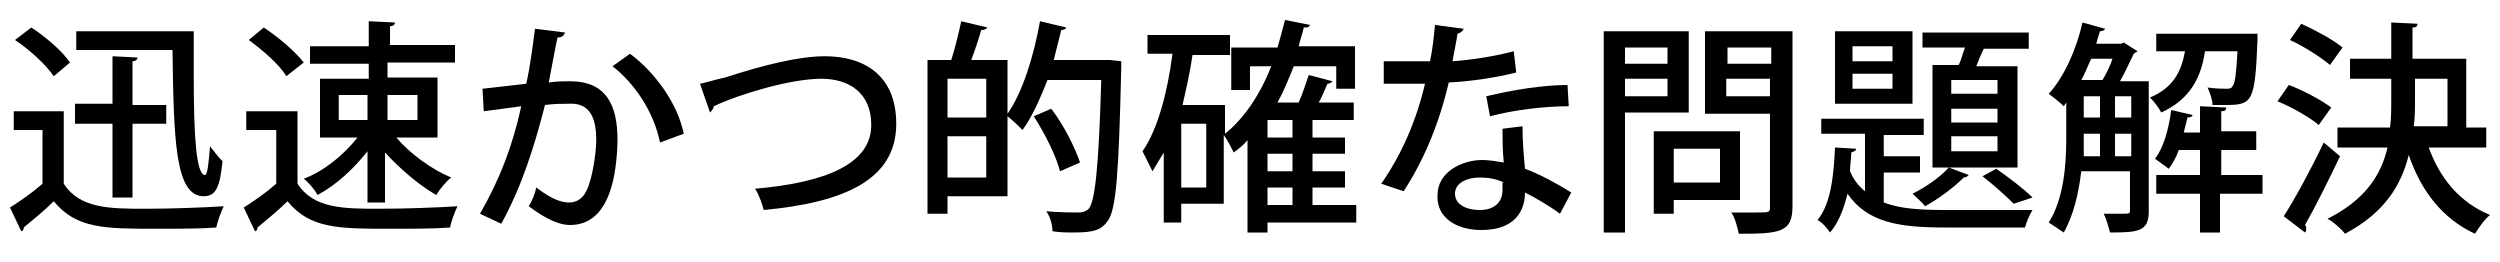 <?xml version="1.0" encoding="utf-8"?>
<!-- Generator: Adobe Illustrator 21.1.0, SVG Export Plug-In . SVG Version: 6.00 Build 0)  -->
<svg version="1.1" id="レイヤー_1のコピー" xmlns="http://www.w3.org/2000/svg" xmlns:xlink="http://www.w3.org/1999/xlink"
	 x="0px" y="0px" width="200px" height="21px" viewBox="0 0 200 21" style="enable-background:new 0 0 200 21;"
	 xml:space="preserve">
<g>
	<path d="M5.1,8.9v5.8c1.3,2,3.7,2,6.6,2c2.1,0,4.6-0.1,6.2-0.2c-0.2,0.4-0.5,1.2-0.6,1.7c-1.2,0.1-3.1,0.1-4.8,0.1
		c-4.1,0-6.4,0-8.2-2.2c-0.8,0.8-1.7,1.5-2.4,2.1c0,0.2-0.1,0.3-0.2,0.3l-0.9-1.9c0.8-0.5,1.8-1.2,2.6-1.9v-4.3H1.1V8.9H5.1z
		 M2.5,2.2C3.6,2.9,5,4.1,5.6,5L4.3,6.1C3.7,5.2,2.4,4,1.2,3.2L2.5,2.2z M9,15.8V9.9H6V8.3h3V4.5L11,4.6c0,0.1-0.1,0.3-0.4,0.3v3.5
		h2.7v1.5h-2.7v5.9H9z M6.1,2.5h9.4c0,1.3,0,2.5,0,3.7c0,4.7,0.2,7.8,0.9,7.8c0.2,0,0.3-1,0.4-2.3c0.3,0.4,0.7,0.9,1,1.2
		c-0.2,2-0.5,2.8-1.5,2.8c-2.3,0-2.4-4.5-2.5-11.7H6.1V2.5z"/>
	<path d="M23.8,8.9v5.8c1.3,2,3.7,2,6.6,2c2.1,0,4.6-0.1,6.2-0.2c-0.2,0.4-0.5,1.2-0.6,1.7c-1.2,0.1-3.1,0.1-4.8,0.1
		c-4.1,0-6.4,0-8.2-2.2c-0.8,0.8-1.7,1.5-2.4,2.1c0,0.2-0.1,0.3-0.2,0.3l-0.9-1.9c0.8-0.5,1.8-1.2,2.6-1.9v-4.3h-2.4V8.9H23.8z
		 M21.1,2.2c1.2,0.8,2.5,1.9,3.2,2.8l-1.4,1.1C22.4,5.2,21,4,19.9,3.2L21.1,2.2z M29.4,16.1v-4c-1.1,1.4-2.5,2.7-4,3.5
		c-0.2-0.4-0.7-1-1.1-1.3c1.6-0.6,3.2-1.9,4.3-3.3h-3V6.3h3.9V5.1h-4.7V3.7h4.7V1.7l2.1,0.1c0,0.1-0.1,0.3-0.4,0.3v1.5h5.2v1.4H31
		v1.2h4V11h-3.3c1.1,1.3,2.9,2.6,4.4,3.2c-0.4,0.3-0.9,0.9-1.2,1.4c-1.4-0.8-2.9-2.1-4.1-3.4v4H29.4z M27.1,7.6v2h2.3v-2H27.1z
		 M33.4,7.6H31v2h2.4V7.6z"/>
	<path d="M45.2,2.6C45.1,2.9,44.9,3,44.6,3c-0.2,0.9-0.5,2.6-0.7,3.6c0.6-0.1,1.3-0.1,1.7-0.1c2.9,0,3.8,1.9,3.8,4.7
		c0,0.7-0.1,2.5-0.5,3.8c-0.6,2-1.7,3-3.3,3c-0.7,0-1.7-0.3-3.3-1.5c0.3-0.5,0.5-1,0.6-1.5c1.3,1,2.1,1.2,2.6,1.2
		c0.9,0,1.4-0.6,1.7-1.7c0.3-1,0.5-2.5,0.5-3.3c0-1.9-0.6-3-2.2-2.9c-0.5,0-1.2,0-1.9,0.1c-0.9,3.5-1.9,6.6-3.5,9.5l-1.7-0.8
		c1.6-2.8,2.6-5.4,3.3-8.6l-3,0.4l-0.1-1.8l3.5-0.4c0.3-1.3,0.5-2.9,0.7-4.4L45.2,2.6z M52.8,11.4c-0.5-2.5-2.1-4.8-3.8-6.1l1.4-1
		c1.9,1.4,3.8,3.9,4.3,6.4L52.8,11.4z"/>
	<path d="M56,6.7c0.5-0.1,1.1-0.3,2-0.5c3.1-1,5.9-1.7,8-1.7c3.1,0,5.7,1.5,5.7,5.4c0,4.5-4.2,6.3-10.6,6.9
		c-0.1-0.4-0.4-1.3-0.7-1.7c5.7-0.5,9.3-2,9.3-5.1c0-2.6-1.8-3.7-4-3.7c-2.4,0-6.5,1.2-8.6,2.2c0,0.2-0.2,0.4-0.3,0.5L56,6.7z"/>
	<path d="M88.8,4.8l0.9,0.1c0,0.1,0,0.4,0,0.5c-0.2,8.5-0.4,11.4-1.1,12.3c-0.5,0.7-1.1,0.9-2.7,0.9c-0.5,0-1.1,0-1.7-0.1
		c0-0.5-0.2-1.2-0.5-1.6c1.1,0.1,2.2,0.1,2.6,0.1c0.3,0,0.6-0.1,0.8-0.3c0.5-0.6,0.8-3.3,1-10.3h-4.3c-0.6,1.5-1.2,2.9-2,4
		c-0.3-0.3-0.8-0.8-1.2-1.1v6.4h-4.8v1.4h-1.6V4.8h1.9c0.3-0.9,0.6-2.2,0.8-3.1L79,2.2c-0.1,0.1-0.2,0.2-0.5,0.2
		C78.3,3.1,78,4,77.7,4.8h2.9v4.3c1.2-1.7,2.1-4.6,2.6-7.4l2.1,0.5c0,0.1-0.2,0.2-0.4,0.2c-0.2,0.8-0.4,1.6-0.6,2.4h4.2L88.8,4.8z
		 M78.9,6.3h-3.1v3.1h3.1V6.3z M75.8,14.2h3.1v-3.3h-3.1V14.2z M84.1,8.7c1,1.3,1.9,3.1,2.3,4.3l-1.6,0.7c-0.3-1.2-1.2-3-2.1-4.4
		L84.1,8.7z"/>
	<path d="M108.5,16.4v1.4h-7.1v0.8h-1.6v-7.4c-0.3,0.4-0.7,0.7-1.1,1c-0.2-0.4-0.5-1-0.8-1.4v5.5h-3.4v1.5h-1.4v-5.6
		c-0.3,0.5-0.6,1-0.9,1.5c-0.2-0.4-0.6-1.2-0.8-1.6c1.2-1.7,2-4.7,2.4-7.8h-2V2.8h6.6v1.6h-3c-0.2,1.4-0.5,2.7-0.8,4H98v2.3
		c1.5-1.2,2.8-3.1,3.7-5.4h-1.7v1.9h-1.5V3.8h3.7c0.2-0.7,0.4-1.4,0.6-2.2l2,0.4c-0.1,0.2-0.2,0.2-0.5,0.2c-0.1,0.5-0.3,1-0.4,1.5
		h4.5v3.4h-1.5V5.3h-3.4c-0.4,1-0.8,2-1.3,2.9h1.7c0.3-0.7,0.6-1.6,0.8-2.2l1.9,0.5c-0.1,0.1-0.2,0.2-0.4,0.2
		c-0.2,0.4-0.4,1-0.7,1.5h2.8v1.4H105V11h2.6v1.3H105v1.4h2.6V15H105v1.4H108.5z M96.5,14.9V9.9h-2v5.1H96.5z M103.4,11V9.6h-2V11
		H103.4z M103.4,13.7v-1.4h-2v1.4H103.4z M101.4,15v1.4h2V15H101.4z"/>
	<path d="M117.1,2.3c-0.1,0.2-0.2,0.3-0.5,0.4c-0.1,0.7-0.3,1.6-0.4,2.2c1.5-0.1,3.4-0.4,4.9-0.8l0.2,1.7c-1.6,0.4-3.5,0.7-5.4,0.8
		c-0.8,3.4-2,6.2-3.6,8.7l-1.8-0.6c1.6-2.3,2.8-5,3.5-8c-0.4,0-0.8,0-1.2,0h-2.1V4.9h2.1c0.6,0,1.1,0,1.6,0c0.2-0.9,0.3-1.9,0.4-2.9
		L117.1,2.3z M121.8,10.1c0,1.3,0.1,2.3,0.2,3.4c1.1,0.4,2.6,1.2,3.7,1.9l-0.9,1.7c-0.8-0.6-2-1.3-2.8-1.7c0,1-0.4,3-3.5,3
		c-2,0-3.6-1-3.5-2.8c0-1.8,1.9-2.8,3.6-2.8c0.5,0,1.1,0.1,1.7,0.2c-0.1-1-0.1-2-0.1-2.7L121.8,10.1z M120.3,14.6
		c-0.6-0.3-1.3-0.4-1.9-0.4c-1,0-2,0.4-2,1.3c0,0.8,0.8,1.3,2,1.3c1,0,1.8-0.5,1.8-1.6V14.6z M125.5,8.5c-2,0-4.4,0.3-6.3,0.8
		l-0.3-1.6c2.1-0.5,4.5-0.9,6.5-0.9L125.5,8.5z"/>
	<path d="M135,9H130v9.6h-1.7V2.5h6.8V9z M133.4,3.8H130v1.3h3.4V3.8z M130,7.7h3.4V6.3H130V7.7z M139.2,16h-5.3v1.1h-1.6v-6.6h6.9
		V16z M137.6,11.9h-3.7v2.7h3.7V11.9z M143.4,2.5v14c0,2.1-1,2.2-4.3,2.2c-0.1-0.5-0.3-1.3-0.6-1.7c0.7,0,1.4,0,1.9,0
		c1.2,0,1.2,0,1.2-0.5V9.1h-5.2V2.5H143.4z M141.7,3.8h-3.5v1.3h3.5V3.8z M138.1,7.7h3.5V6.3h-3.5V7.7z"/>
	<path d="M150.7,13.8v2.4c1.3,0.5,2.9,0.6,4.9,0.6c1,0,5.7,0,7,0c-0.2,0.3-0.5,1-0.6,1.4h-6.4c-3.7,0-6.2-0.4-7.8-2.7
		c-0.3,1.2-0.7,2.3-1.4,3.1c-0.2-0.3-0.6-0.8-1-1c1.1-1.3,1.3-3.7,1.4-5.8l1.7,0.1c0,0.1-0.1,0.2-0.4,0.3c0,0.5-0.1,1-0.1,1.5
		c0.3,0.7,0.7,1.2,1.2,1.6v-4.6h-3.5V9.5h8.2v1.3h-3.2v1.7h2.9v1.3H150.7z M153,2.5v5.8h-6.2V2.5H153z M151.4,4.8V3.7h-3.2v1.2
		H151.4z M151.4,7.1V5.9h-3.2v1.2H151.4z M157.5,14c-0.1,0.1-0.2,0.2-0.4,0.2c-0.8,0.8-2,1.7-3.1,2.3c-0.2-0.3-0.7-0.7-1-1
		c1-0.5,2.2-1.3,2.9-2.1L157.5,14z M154.6,5.2h2.1c0.2-0.4,0.3-0.9,0.5-1.4h-3.4V2.6h8.5v1.3h-3.6c-0.2,0.4-0.4,0.9-0.6,1.4h3.3v8.1
		h-6.8V5.2z M159.8,7.5V6.4h-3.7v1.1H159.8z M159.8,9.8V8.7h-3.7v1.1H159.8z M159.8,12.1v-1.2h-3.7v1.2H159.8z M161.1,16.3
		c-0.6-0.6-1.6-1.5-2.5-2.2l1.1-0.6c1,0.7,2.2,1.6,2.9,2.3L161.1,16.3z"/>
	<path d="M171.9,6.4v10.5c0,1.6-0.8,1.7-3.1,1.7c-0.1-0.4-0.3-1.1-0.5-1.5c0.5,0,1,0,1.3,0c0.8,0,0.8,0,0.8-0.3v-3.1h-3.9
		c-0.2,1.7-0.6,3.5-1.4,4.9c-0.3-0.2-0.9-0.6-1.2-0.8c1.2-1.9,1.4-4.6,1.4-6.7V8.2l-0.2,0.3c-0.3-0.3-0.8-0.7-1.2-1
		c1.2-1.3,2.2-3.5,2.7-5.7l1.8,0.5c0,0.1-0.2,0.2-0.4,0.2c-0.1,0.3-0.2,0.6-0.3,1h2l0.2-0.1l1.1,0.7c-0.1,0.1-0.2,0.1-0.3,0.2
		c-0.3,0.6-0.7,1.5-1.1,2.2H171.9z M168.2,6.4c0.3-0.5,0.6-1.1,0.8-1.7h-1.7c-0.3,0.6-0.5,1.2-0.8,1.7H168.2z M166.7,10.7
		c0,1,0,1.4,0,1.8h1.3v-1.8H166.7z M166.7,7.7v1.7h1.3V7.7H166.7z M169.2,7.7v1.7h1.3V7.7H169.2z M169.2,12.5h1.3v-1.8h-1.3V12.5z
		 M180.6,2.7c0,0.1,0,0.3,0,0.5c-0.2,5-0.4,5.2-2.6,5.2c-0.3,0-0.6,0-1,0c0-0.4-0.2-1-0.4-1.4c0.7,0.1,1.3,0.1,1.5,0.1
		c0.2,0,0.4,0,0.5-0.2c0.2-0.2,0.3-1,0.4-2.8h-2.6c-0.3,2-1.1,3.8-3.5,4.9c-0.2-0.4-0.6-0.9-0.9-1.2c1.9-0.8,2.5-2.1,2.8-3.7h-2.3
		V2.7h6.8l0.3,0L180.6,2.7z M181,14v1.5h-3.4v3.1H176v-3.1h-3.5V14h3.5V12h-1.7c-0.2,0.6-0.5,1.1-0.8,1.5c-0.3-0.2-0.8-0.6-1.1-0.8
		c0.7-0.9,1.1-2.4,1.3-3.9l1.7,0.4c0,0.1-0.1,0.2-0.4,0.2c-0.1,0.4-0.2,0.8-0.3,1.2h1.3V8.5l2.1,0.1c0,0.2-0.1,0.3-0.4,0.3v1.6h2.8
		V12h-2.8V14H181z"/>
	<path d="M183.1,6.8c1.1,0.4,2.6,1.2,3.4,1.8l-1,1.4c-0.7-0.6-2.1-1.4-3.3-1.9L183.1,6.8z M182.7,17.3c0.9-1.4,2.2-3.8,3.2-5.9
		l1.3,1.1c-0.9,1.9-2,4.1-2.8,5.5c0.1,0.1,0.1,0.2,0.1,0.3s0,0.2-0.1,0.3L182.7,17.3z M184.1,1.9c1.1,0.5,2.6,1.3,3.3,1.9l-1,1.4
		c-0.7-0.6-2.1-1.5-3.2-2L184.1,1.9z M199,11.8h-4.7c0.9,2.5,2.5,4.4,4.9,5.4c-0.4,0.3-0.9,1-1.2,1.5c-2.6-1.2-4.3-3.4-5.3-6.3
		c-0.6,2.4-1.9,4.6-5.1,6.3c-0.3-0.4-1-1-1.4-1.2c3-1.5,4.3-3.5,4.8-5.7h-4v-1.6h4.2c0.1-0.7,0.1-1.4,0.1-2.2V6.3h-3.3V4.7h3.3V1.8
		l2.1,0.1c0,0.2-0.1,0.3-0.4,0.3v2.5h4.3v5.5h1.6V11.8z M193.2,6.3V8c0,0.7,0,1.4-0.1,2.1h2.7V6.3H193.2z"/>
</g>
</svg>
